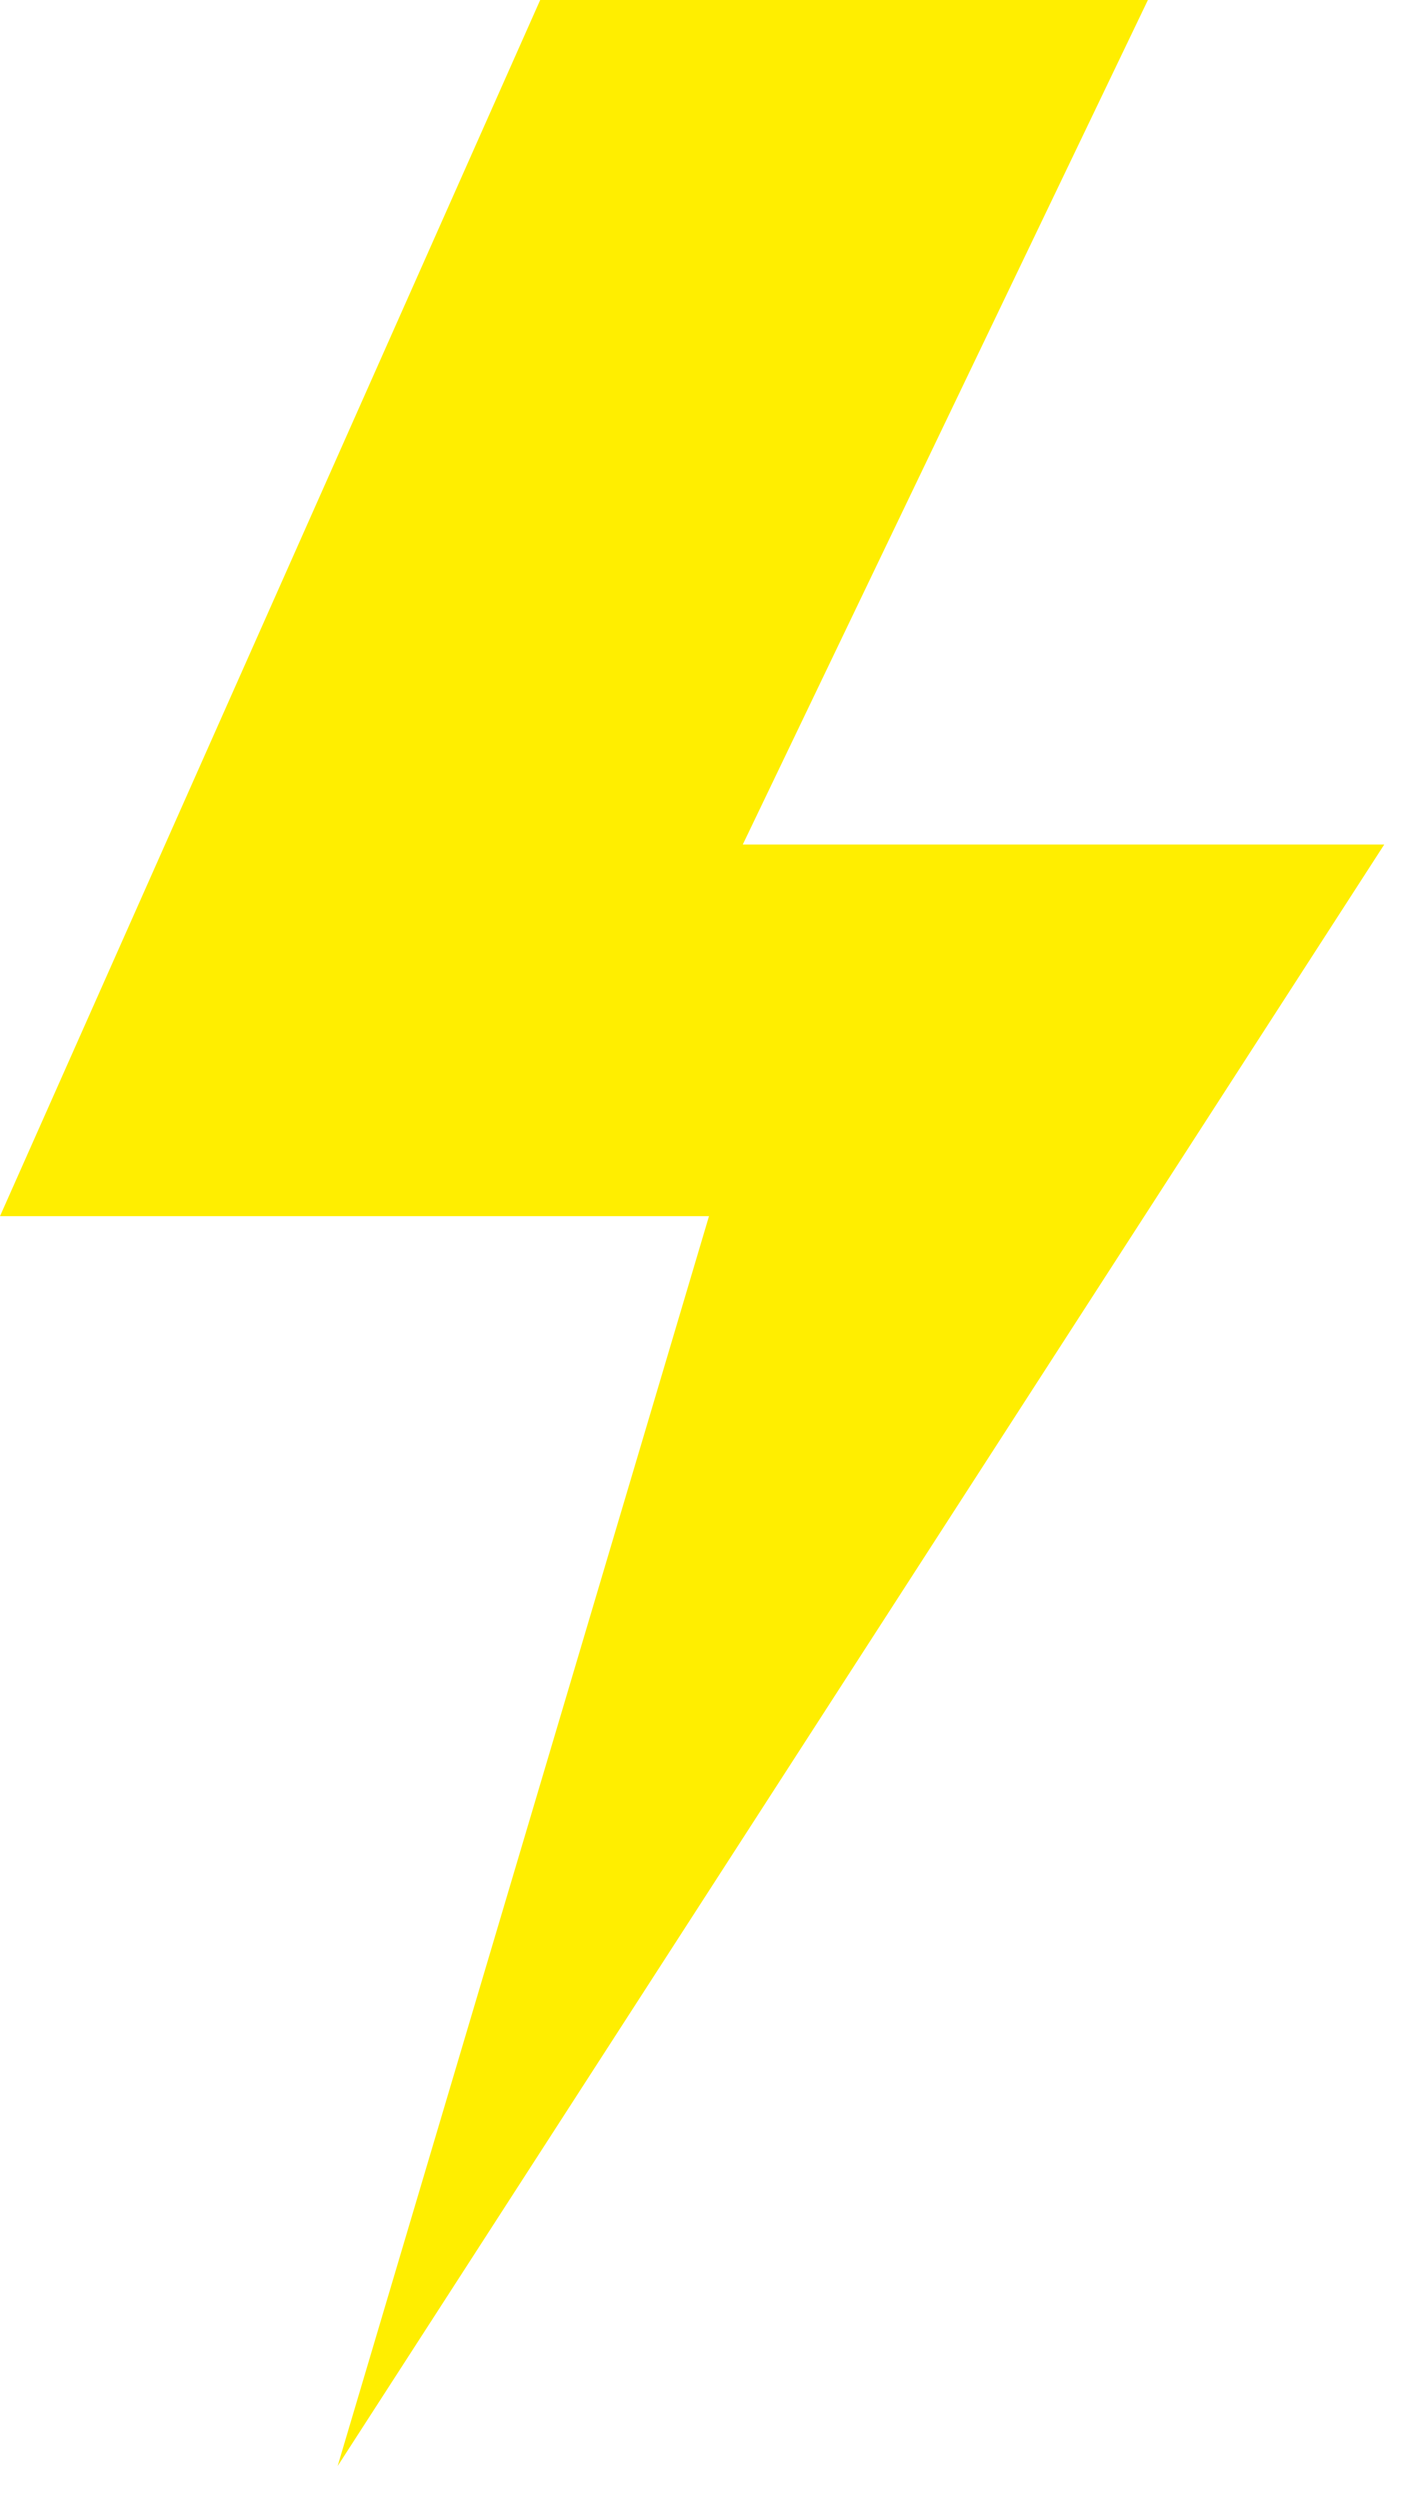 <?xml version="1.0" encoding="UTF-8"?> <svg xmlns="http://www.w3.org/2000/svg" width="21" height="37" viewBox="0 0 21 37" fill="none"><path d="M17 0H8L0 18H10.5L5 36.5L20.5 12.5H11L17 0Z" fill="#FFEE00"></path></svg> 